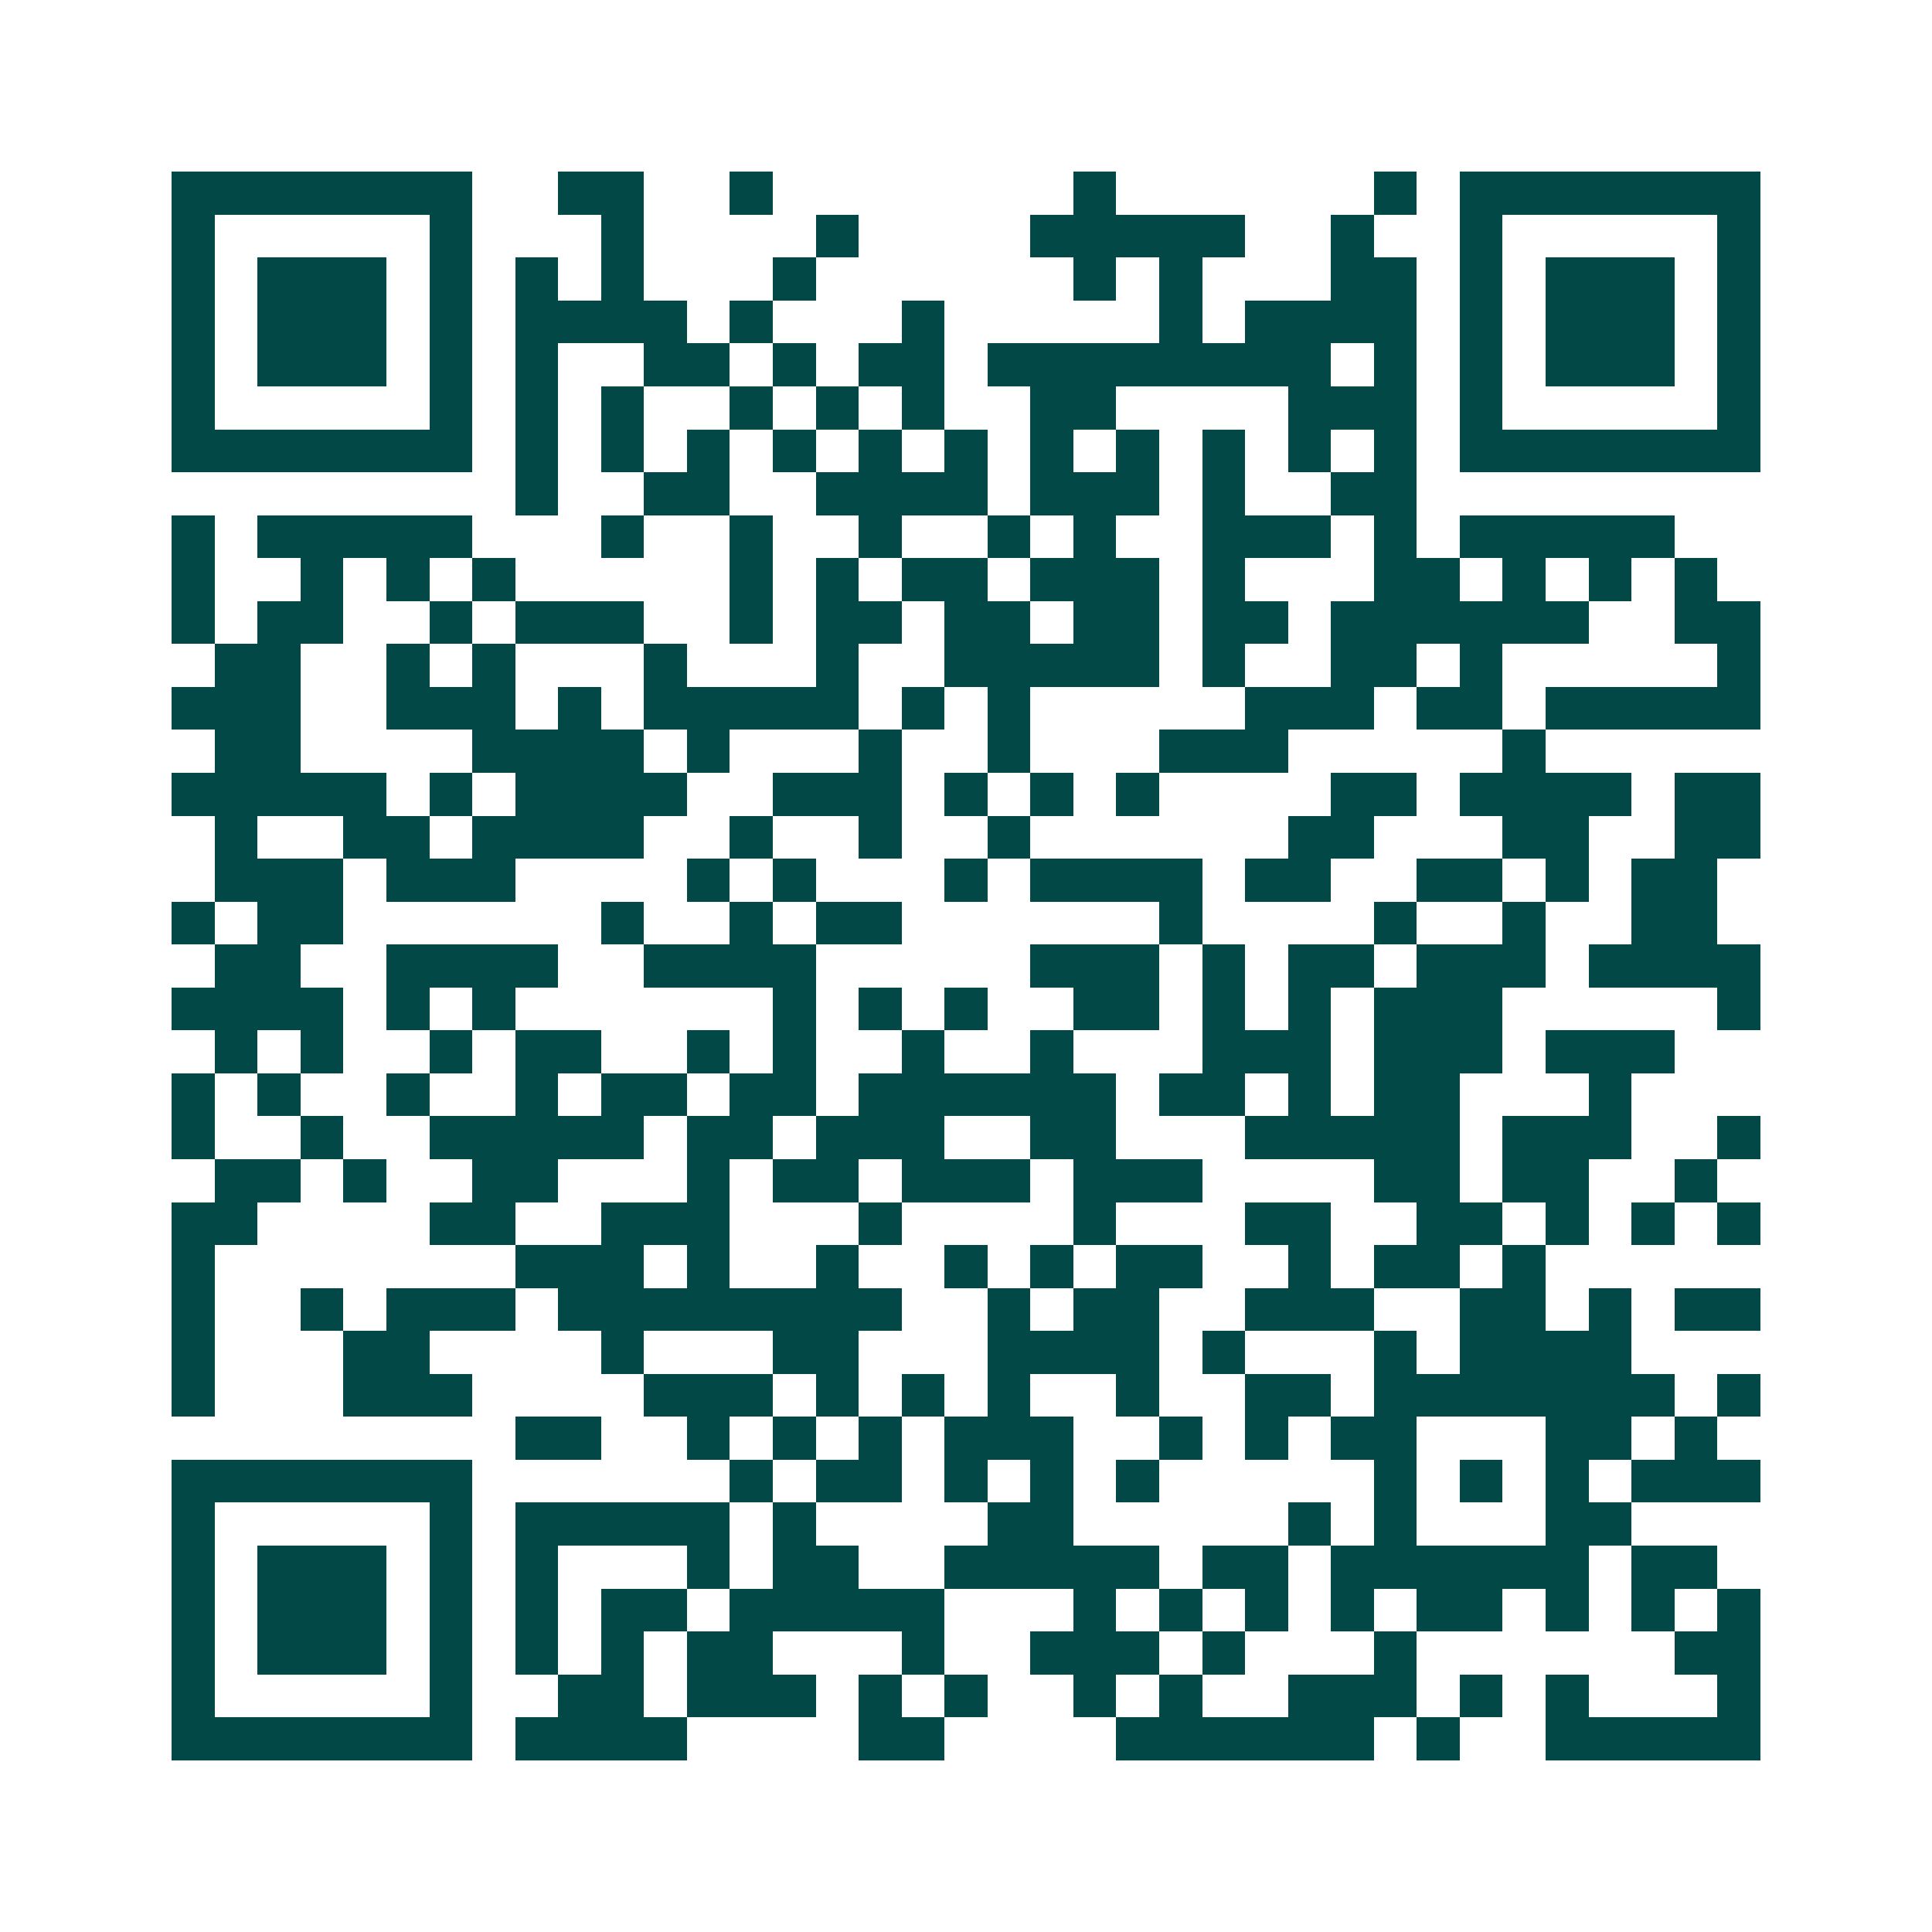 <svg xmlns="http://www.w3.org/2000/svg" width="200" height="200" viewBox="0 0 45 45" shape-rendering="crispEdges"><path fill="#ffffff" d="M0 0h45v45H0z"/><path stroke="#014847" d="M4 4.5h7m2 0h2m2 0h1m7 0h1m6 0h1m1 0h7M4 5.5h1m5 0h1m3 0h1m4 0h1m4 0h5m2 0h1m2 0h1m5 0h1M4 6.5h1m1 0h3m1 0h1m1 0h1m1 0h1m3 0h1m6 0h1m1 0h1m3 0h2m1 0h1m1 0h3m1 0h1M4 7.5h1m1 0h3m1 0h1m1 0h4m1 0h1m3 0h1m5 0h1m1 0h4m1 0h1m1 0h3m1 0h1M4 8.5h1m1 0h3m1 0h1m1 0h1m2 0h2m1 0h1m1 0h2m1 0h8m1 0h1m1 0h1m1 0h3m1 0h1M4 9.5h1m5 0h1m1 0h1m1 0h1m2 0h1m1 0h1m1 0h1m2 0h2m4 0h3m1 0h1m5 0h1M4 10.5h7m1 0h1m1 0h1m1 0h1m1 0h1m1 0h1m1 0h1m1 0h1m1 0h1m1 0h1m1 0h1m1 0h1m1 0h7M12 11.5h1m2 0h2m2 0h4m1 0h3m1 0h1m2 0h2M4 12.5h1m1 0h5m3 0h1m2 0h1m2 0h1m2 0h1m1 0h1m2 0h3m1 0h1m1 0h5M4 13.5h1m2 0h1m1 0h1m1 0h1m5 0h1m1 0h1m1 0h2m1 0h3m1 0h1m3 0h2m1 0h1m1 0h1m1 0h1M4 14.5h1m1 0h2m2 0h1m1 0h3m2 0h1m1 0h2m1 0h2m1 0h2m1 0h2m1 0h6m2 0h2M5 15.5h2m2 0h1m1 0h1m3 0h1m3 0h1m2 0h5m1 0h1m2 0h2m1 0h1m5 0h1M4 16.5h3m2 0h3m1 0h1m1 0h5m1 0h1m1 0h1m5 0h3m1 0h2m1 0h5M5 17.5h2m4 0h4m1 0h1m3 0h1m2 0h1m3 0h3m5 0h1M4 18.5h5m1 0h1m1 0h4m2 0h3m1 0h1m1 0h1m1 0h1m4 0h2m1 0h4m1 0h2M5 19.5h1m2 0h2m1 0h4m2 0h1m2 0h1m2 0h1m6 0h2m3 0h2m2 0h2M5 20.5h3m1 0h3m4 0h1m1 0h1m3 0h1m1 0h4m1 0h2m2 0h2m1 0h1m1 0h2M4 21.5h1m1 0h2m6 0h1m2 0h1m1 0h2m6 0h1m4 0h1m2 0h1m2 0h2M5 22.5h2m2 0h4m2 0h4m5 0h3m1 0h1m1 0h2m1 0h3m1 0h4M4 23.5h4m1 0h1m1 0h1m6 0h1m1 0h1m1 0h1m2 0h2m1 0h1m1 0h1m1 0h3m5 0h1M5 24.5h1m1 0h1m2 0h1m1 0h2m2 0h1m1 0h1m2 0h1m2 0h1m3 0h3m1 0h3m1 0h3M4 25.5h1m1 0h1m2 0h1m2 0h1m1 0h2m1 0h2m1 0h6m1 0h2m1 0h1m1 0h2m3 0h1M4 26.5h1m2 0h1m2 0h5m1 0h2m1 0h3m2 0h2m3 0h5m1 0h3m2 0h1M5 27.5h2m1 0h1m2 0h2m3 0h1m1 0h2m1 0h3m1 0h3m4 0h2m1 0h2m2 0h1M4 28.5h2m4 0h2m2 0h3m3 0h1m4 0h1m3 0h2m2 0h2m1 0h1m1 0h1m1 0h1M4 29.5h1m7 0h3m1 0h1m2 0h1m2 0h1m1 0h1m1 0h2m2 0h1m1 0h2m1 0h1M4 30.5h1m2 0h1m1 0h3m1 0h8m2 0h1m1 0h2m2 0h3m2 0h2m1 0h1m1 0h2M4 31.5h1m3 0h2m4 0h1m3 0h2m3 0h4m1 0h1m3 0h1m1 0h4M4 32.5h1m3 0h3m4 0h3m1 0h1m1 0h1m1 0h1m2 0h1m2 0h2m1 0h7m1 0h1M12 33.5h2m2 0h1m1 0h1m1 0h1m1 0h3m2 0h1m1 0h1m1 0h2m3 0h2m1 0h1M4 34.5h7m6 0h1m1 0h2m1 0h1m1 0h1m1 0h1m5 0h1m1 0h1m1 0h1m1 0h3M4 35.5h1m5 0h1m1 0h5m1 0h1m4 0h2m5 0h1m1 0h1m3 0h2M4 36.5h1m1 0h3m1 0h1m1 0h1m3 0h1m1 0h2m2 0h5m1 0h2m1 0h6m1 0h2M4 37.5h1m1 0h3m1 0h1m1 0h1m1 0h2m1 0h5m3 0h1m1 0h1m1 0h1m1 0h1m1 0h2m1 0h1m1 0h1m1 0h1M4 38.5h1m1 0h3m1 0h1m1 0h1m1 0h1m1 0h2m3 0h1m2 0h3m1 0h1m3 0h1m6 0h2M4 39.5h1m5 0h1m2 0h2m1 0h3m1 0h1m1 0h1m2 0h1m1 0h1m2 0h3m1 0h1m1 0h1m3 0h1M4 40.5h7m1 0h4m4 0h2m4 0h6m1 0h1m2 0h5"/></svg>
